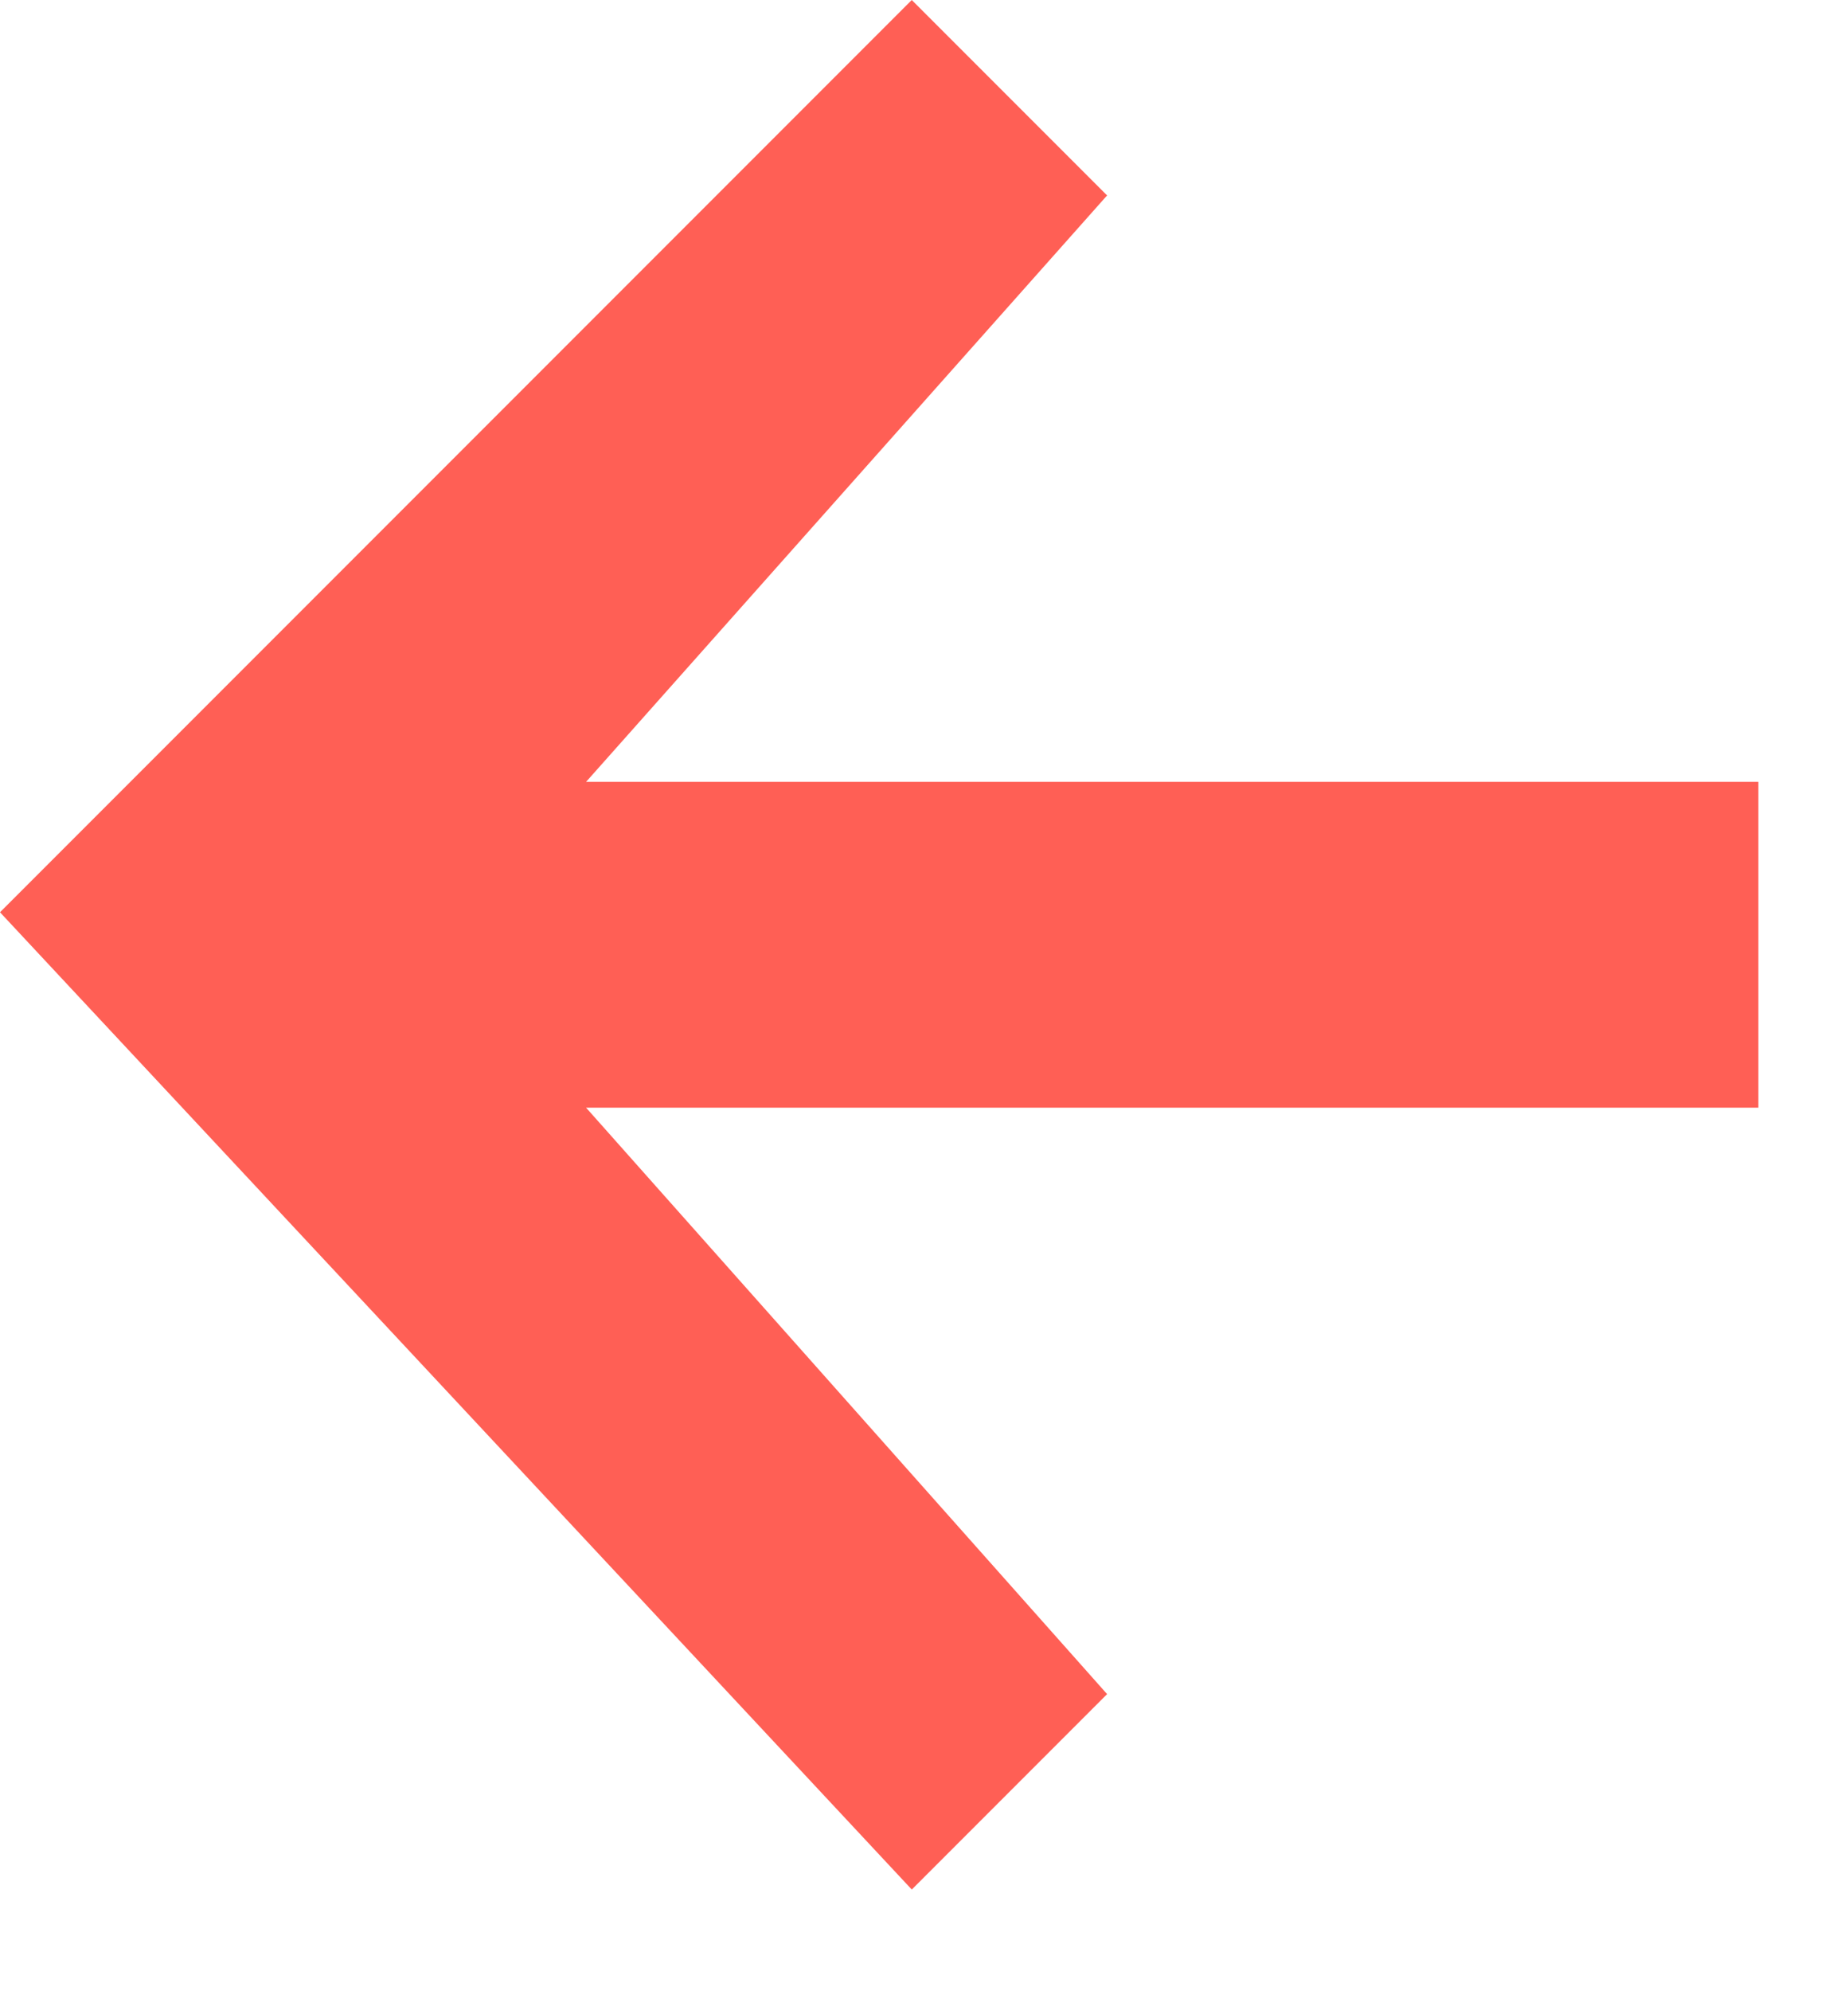 <?xml version="1.0" encoding="utf-8"?>
<svg xmlns="http://www.w3.org/2000/svg" fill="none" height="100%" overflow="visible" preserveAspectRatio="none" style="display: block;" viewBox="0 0 13 14" width="100%">
<g id="Vector">
<path d="M12.369 5.497H4.123L7.788 1.374L6.414 0L0 6.414L6.414 13.285L7.788 11.911L4.123 7.788H12.369V5.497Z" fill="#FF5F55"/>
</g>
</svg>